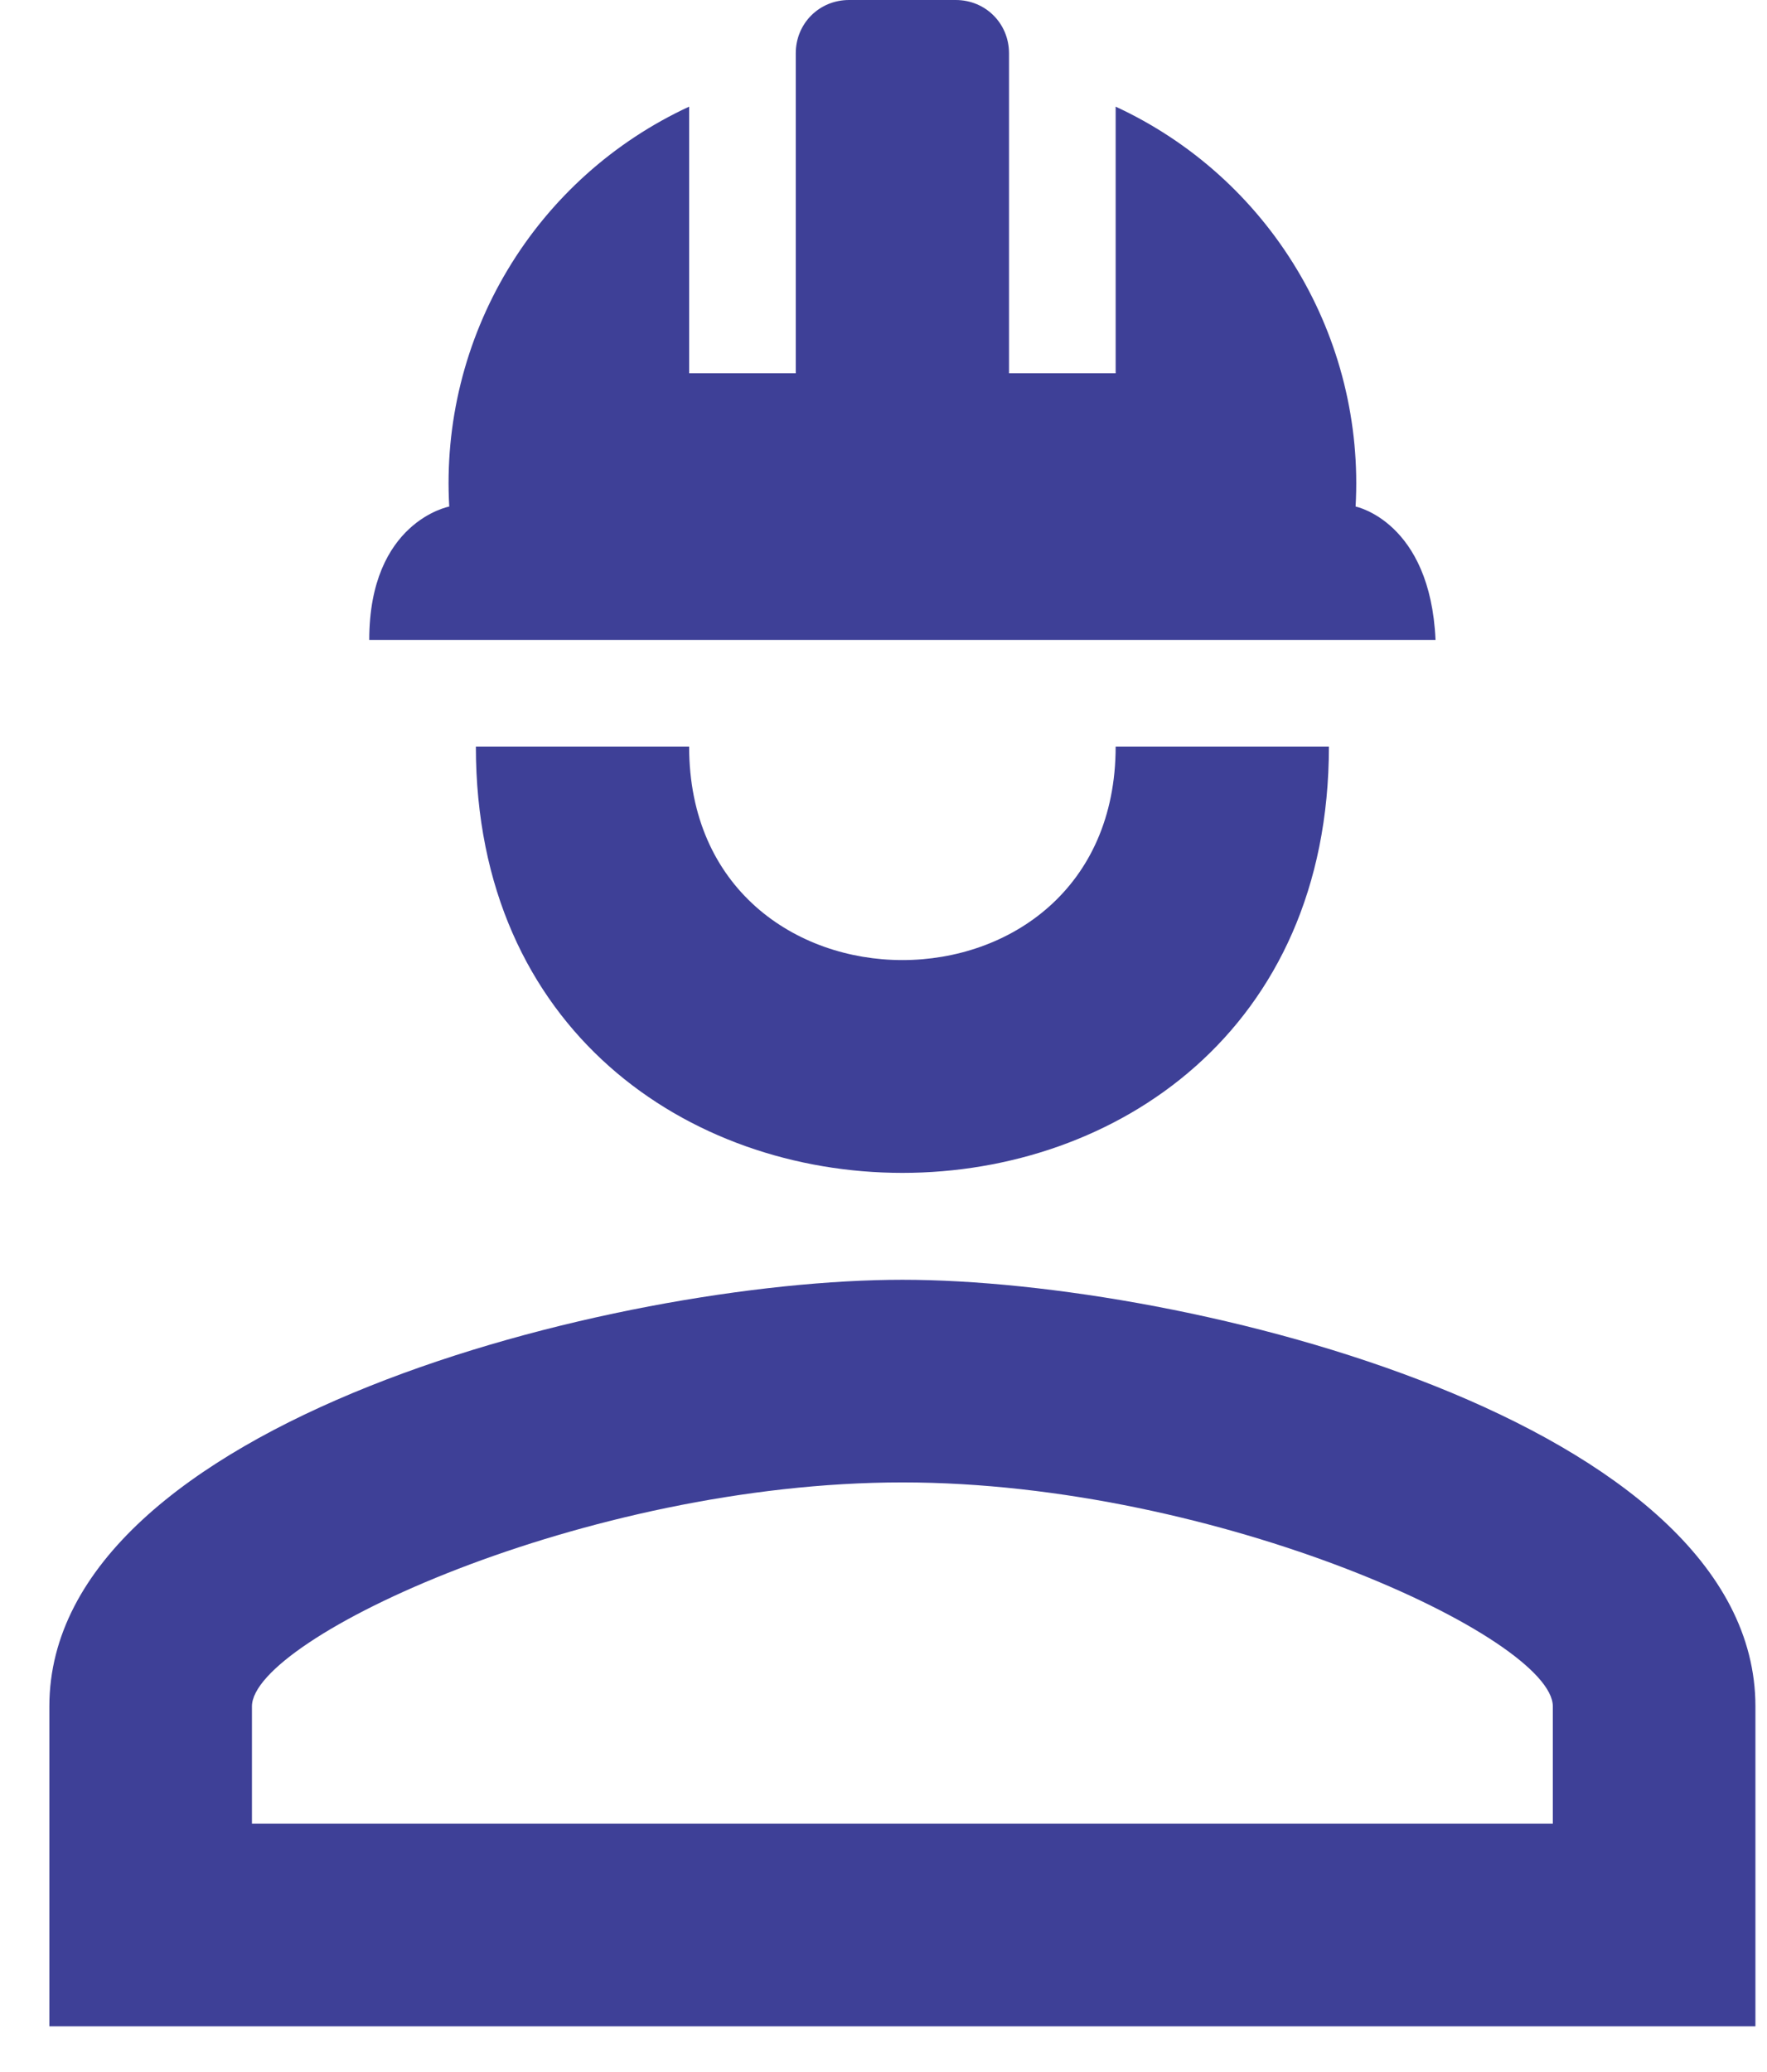 <svg width="29" height="34" viewBox="0 0 29 34" fill="none" xmlns="http://www.w3.org/2000/svg">
<path d="M21.81 12.25C21.81 21.578 7.81 21.578 7.81 12.25H11.31C11.31 16.922 18.31 16.922 18.31 12.25M28.81 28V33.25H0.81V28C0.81 23.328 10.138 21 14.81 21C19.483 21 28.81 23.328 28.81 28ZM25.485 28C25.485 26.88 20.008 24.325 14.81 24.325C9.613 24.325 4.135 26.88 4.135 28V29.925H25.485M15.685 0C16.175 0 16.56 0.385 16.56 0.875V6.125H18.31V1.75C19.549 2.323 20.586 3.255 21.288 4.426C21.99 5.596 22.325 6.95 22.248 8.312C22.248 8.312 23.473 8.557 23.56 10.5H6.06C6.06 8.557 7.373 8.312 7.373 8.312C7.295 6.95 7.63 5.596 8.332 4.426C9.034 3.255 10.072 2.323 11.31 1.75V6.125H13.06V0.875C13.06 0.385 13.445 0 13.935 0" fill="#3e4097"/>
</svg>
